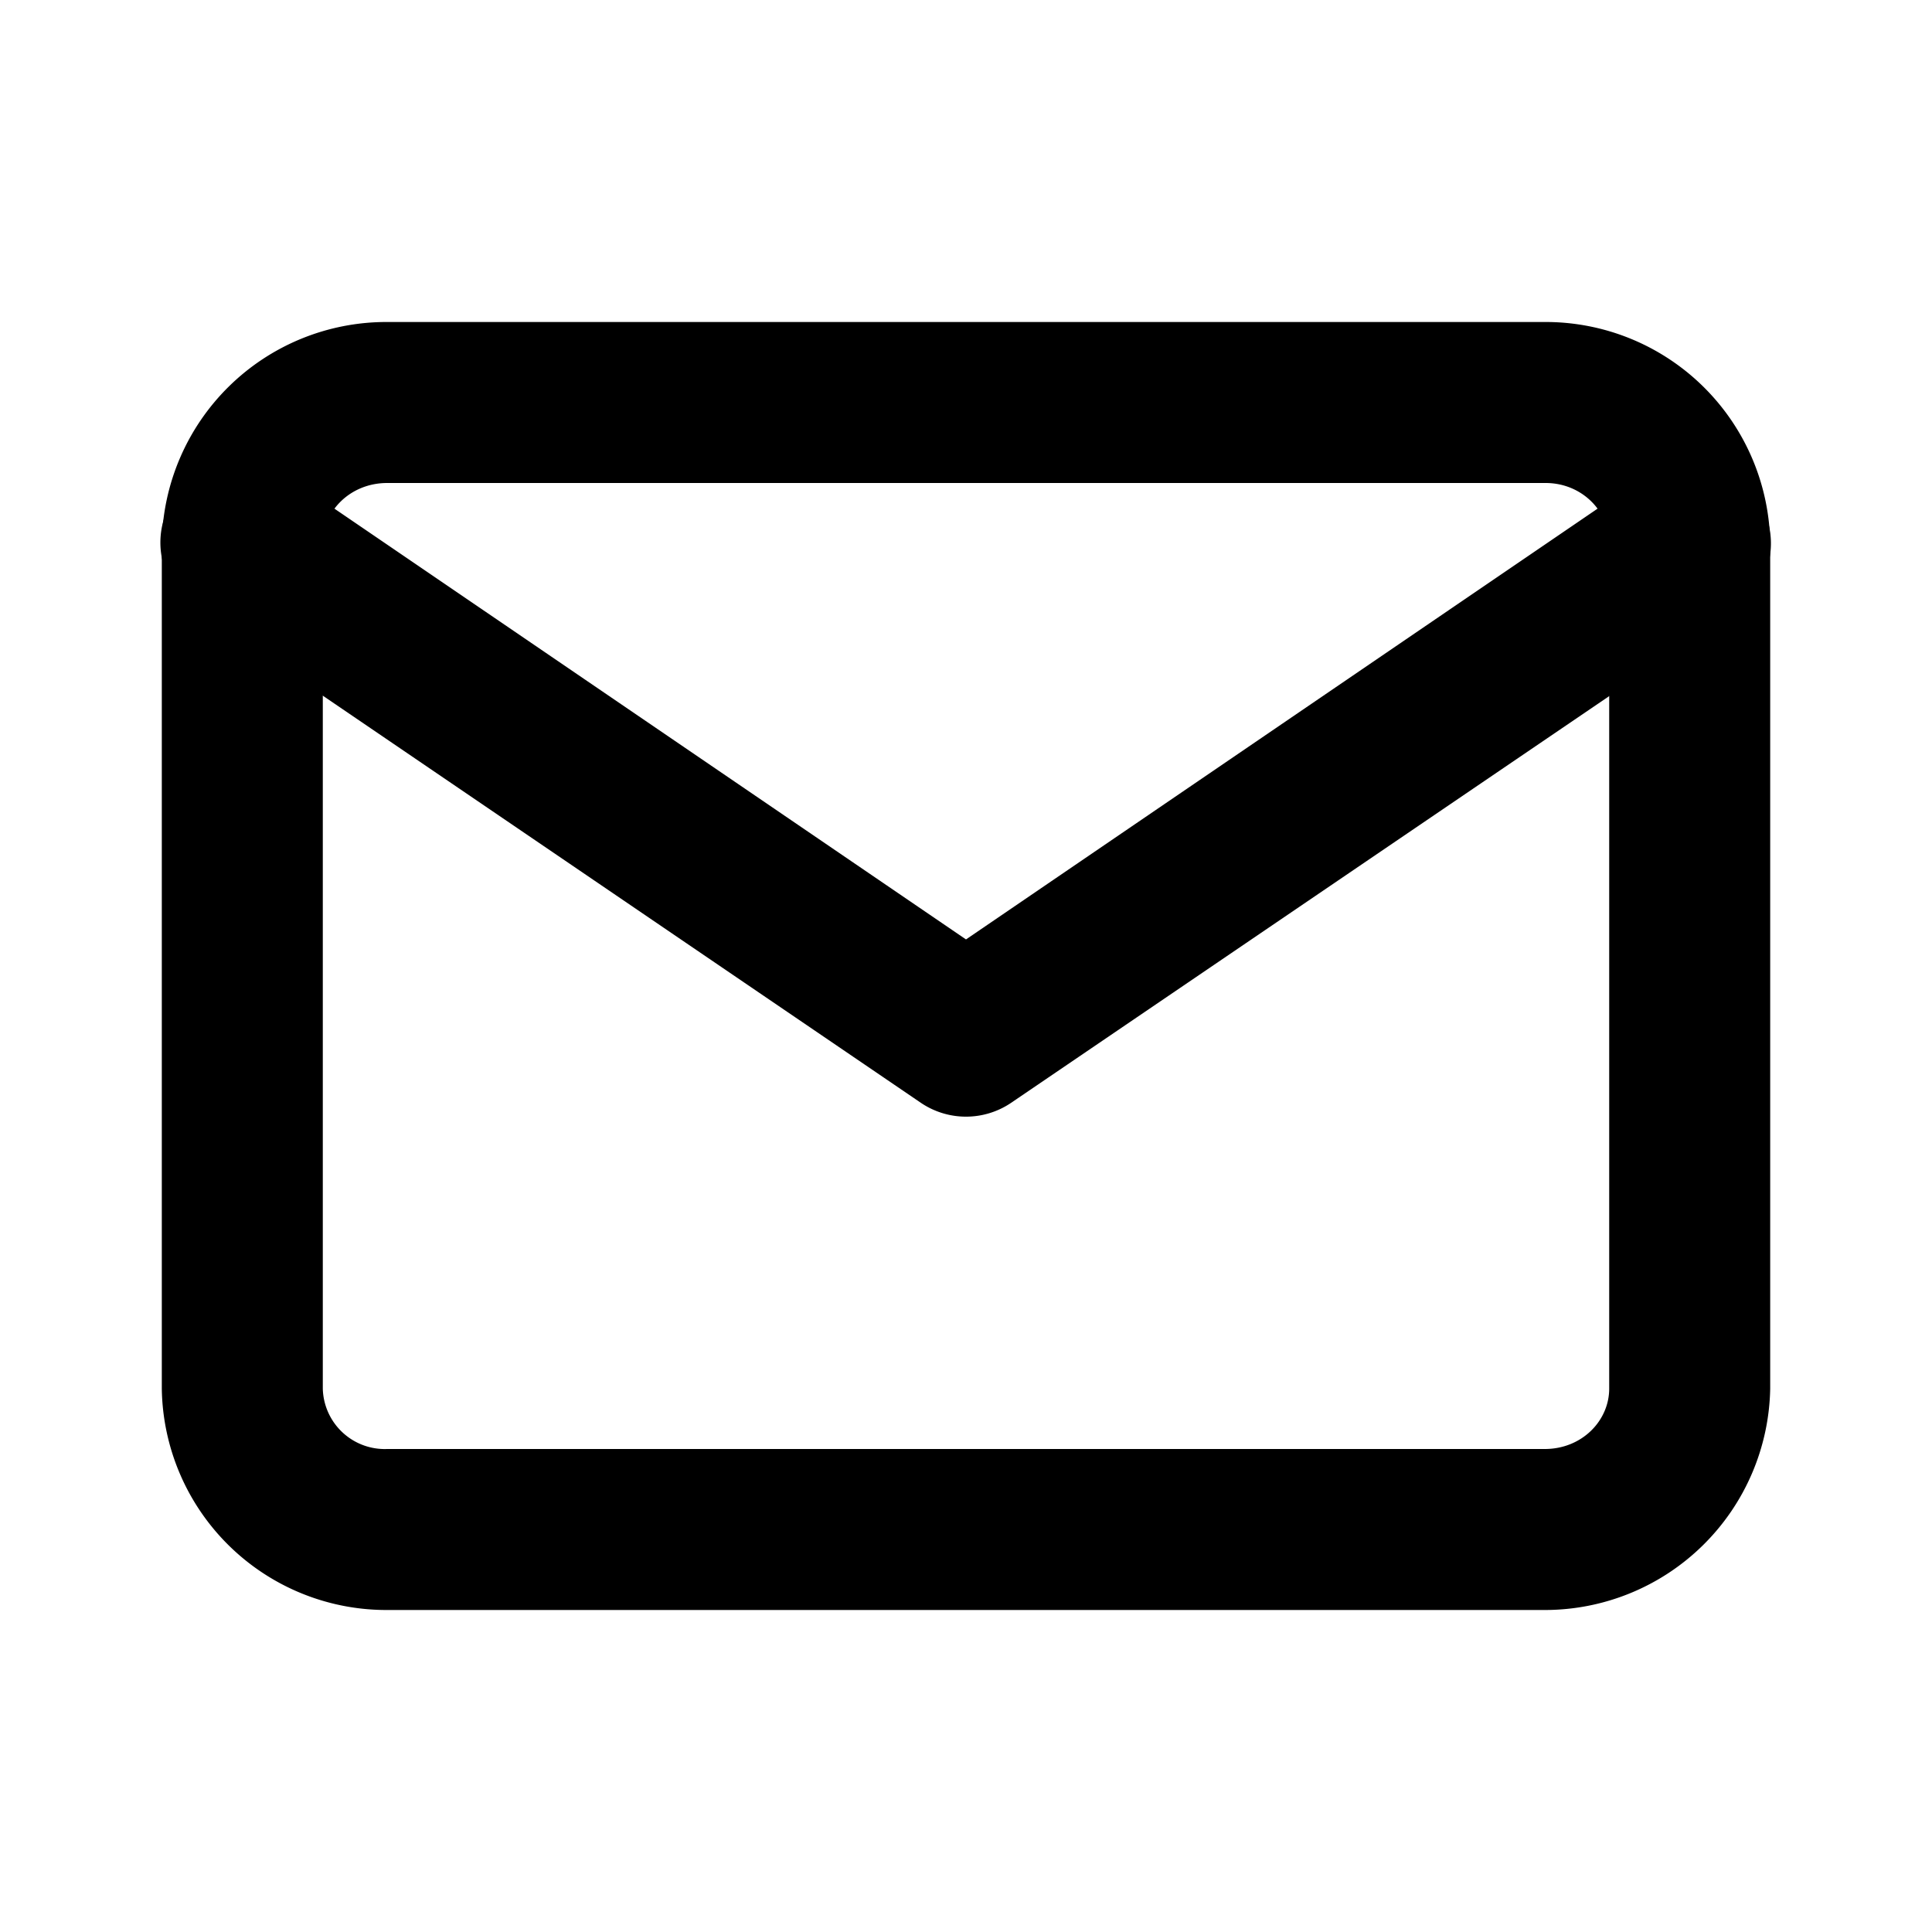 <svg xmlns="http://www.w3.org/2000/svg" width="24" height="24" viewBox="0 0 24 24"><path d="M4.8 4a2.79 2.79 0 00-2.79 2.75v10.5A2.79 2.79 0 004.81 20h14.38a2.8 2.8 0 002.8-2.75V6.75A2.79 2.79 0 0019.19 4zm0 2h14.4c.45 0 .79.35.79.75v10.5c0 .4-.34.75-.8.75H4.81a.77.77 0 01-.8-.75V6.75c0-.4.34-.75.8-.75z"/><path d="M3.01 5.74a1 1 0 00-.56 1.84l8.99 6.12a1 1 0 001.12 0l9-6.12a1 1 0 10-1.13-1.66L12 11.67 3.57 5.92a1 1 0 00-.56-.18z"/></svg>
